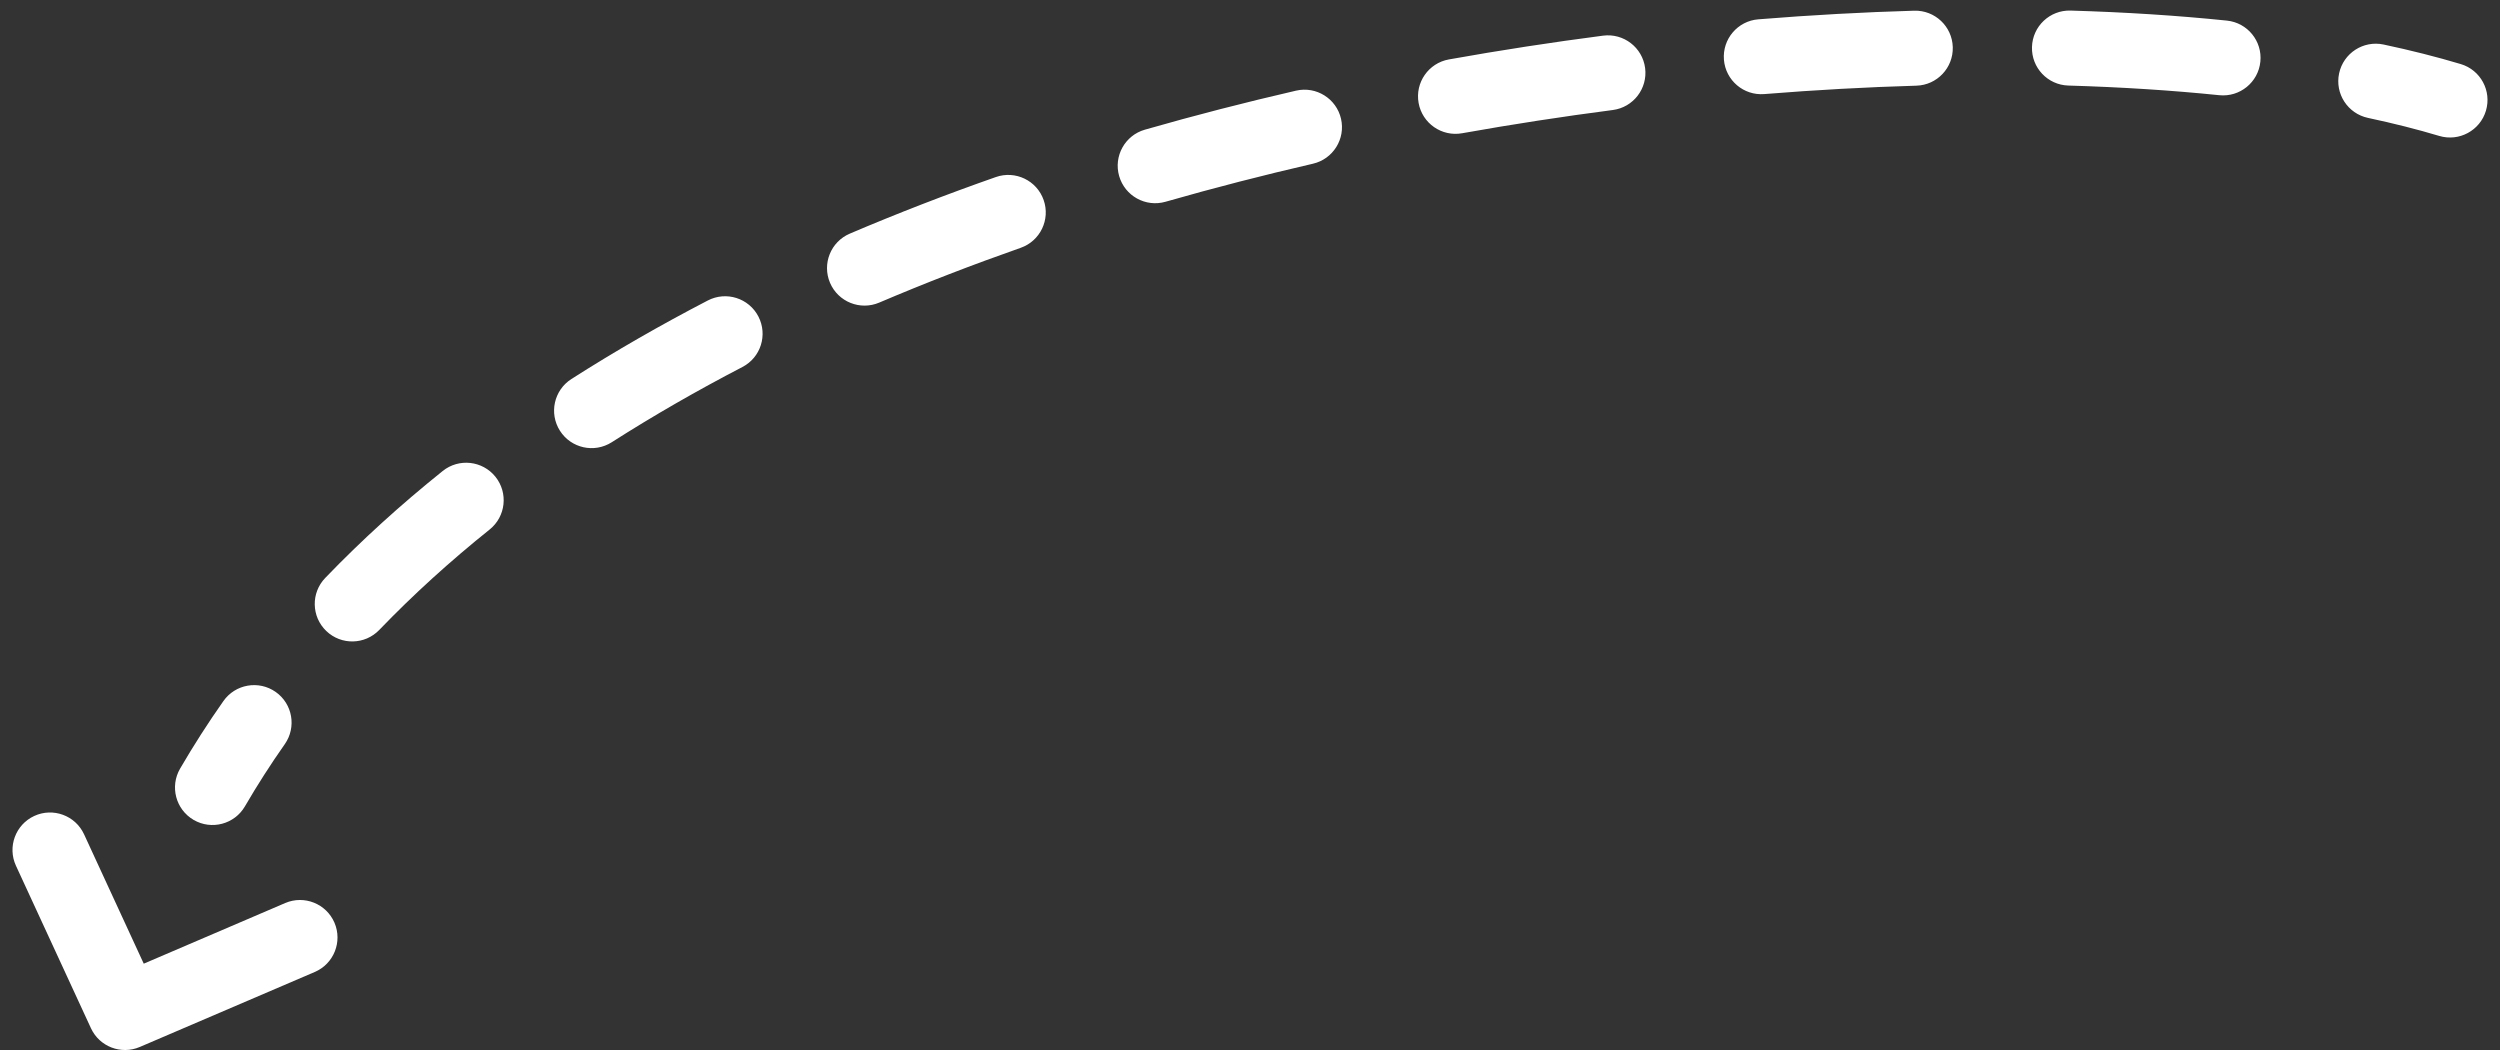 <svg width="100" height="42" viewBox="0 0 100 42" fill="none" xmlns="http://www.w3.org/2000/svg">
<rect x="0" y="0" width="100" height="42" fill="#333333" stroke="none"/>
<path fill-rule="evenodd" clip-rule="evenodd" d="M81.279 1.879C81.303 1.051 81.994 0.399 82.822 0.423C85.009 0.487 87.102 0.621 89.075 0.824C89.899 0.908 90.499 1.645 90.414 2.469C90.33 3.293 89.593 3.892 88.769 3.808C86.875 3.614 84.855 3.484 82.734 3.422C81.906 3.398 81.254 2.707 81.279 1.879ZM78.111 1.884C78.135 2.712 77.483 3.403 76.655 3.427C74.679 3.484 72.646 3.596 70.573 3.763C69.747 3.83 69.024 3.214 68.957 2.389C68.891 1.563 69.506 0.839 70.332 0.773C72.455 0.601 74.539 0.487 76.568 0.428C77.396 0.404 78.087 1.056 78.111 1.884ZM65.805 2.721C65.911 3.543 65.332 4.295 64.51 4.401C62.517 4.66 60.504 4.969 58.484 5.33C57.669 5.476 56.889 4.933 56.744 4.118C56.598 3.302 57.141 2.523 57.956 2.377C60.024 2.007 62.085 1.691 64.124 1.426C64.946 1.32 65.698 1.899 65.805 2.721ZM93.564 2.936C93.736 2.126 94.532 1.609 95.343 1.781C96.434 2.013 97.466 2.274 98.431 2.563C99.225 2.801 99.675 3.637 99.437 4.431C99.199 5.224 98.362 5.675 97.569 5.437C96.692 5.174 95.74 4.933 94.719 4.716C93.909 4.543 93.391 3.747 93.564 2.936ZM53.641 4.751C53.827 5.558 53.323 6.363 52.516 6.549C50.541 7.005 48.572 7.511 46.622 8.07C45.825 8.299 44.995 7.838 44.766 7.042C44.538 6.246 44.998 5.415 45.795 5.187C47.798 4.612 49.818 4.093 51.843 3.626C52.65 3.44 53.455 3.944 53.641 4.751ZM41.746 8.001C42.02 8.783 41.609 9.639 40.827 9.913C38.905 10.588 37.014 11.318 35.169 12.104C34.407 12.429 33.526 12.075 33.201 11.313C32.876 10.551 33.23 9.67 33.993 9.345C35.902 8.531 37.853 7.777 39.834 7.082C40.616 6.808 41.472 7.219 41.746 8.001ZM30.335 12.659C30.717 13.394 30.431 14.3 29.695 14.681C27.886 15.621 26.14 16.623 24.471 17.689C23.773 18.135 22.845 17.931 22.399 17.233C21.953 16.534 22.158 15.607 22.856 15.161C24.605 14.043 26.43 12.997 28.313 12.019C29.048 11.637 29.954 11.924 30.335 12.659ZM19.818 19.071C20.336 19.718 20.232 20.662 19.586 21.18C18.005 22.447 16.529 23.786 15.171 25.197C14.597 25.795 13.647 25.813 13.05 25.239C12.453 24.665 12.434 23.715 13.009 23.118C14.463 21.606 16.036 20.181 17.709 18.839C18.355 18.321 19.299 18.425 19.818 19.071ZM11.026 27.677C11.704 28.153 11.867 29.089 11.391 29.767C10.823 30.576 10.291 31.405 9.797 32.254C9.38 32.97 8.462 33.213 7.746 32.797C7.03 32.38 6.787 31.462 7.203 30.746C7.742 29.82 8.32 28.919 8.936 28.043C9.412 27.365 10.348 27.201 11.026 27.677Z" fill="white"/>
<path fill-rule="evenodd" clip-rule="evenodd" d="M1.371 32.638C2.123 32.291 3.015 32.619 3.362 33.371L5.75 38.547L11.409 36.121C12.17 35.795 13.052 36.148 13.379 36.909C13.705 37.671 13.352 38.553 12.591 38.879L5.591 41.879C4.844 42.199 3.978 41.866 3.638 41.129L0.638 34.629C0.291 33.877 0.619 32.985 1.371 32.638Z" fill="white"/>
</svg>
